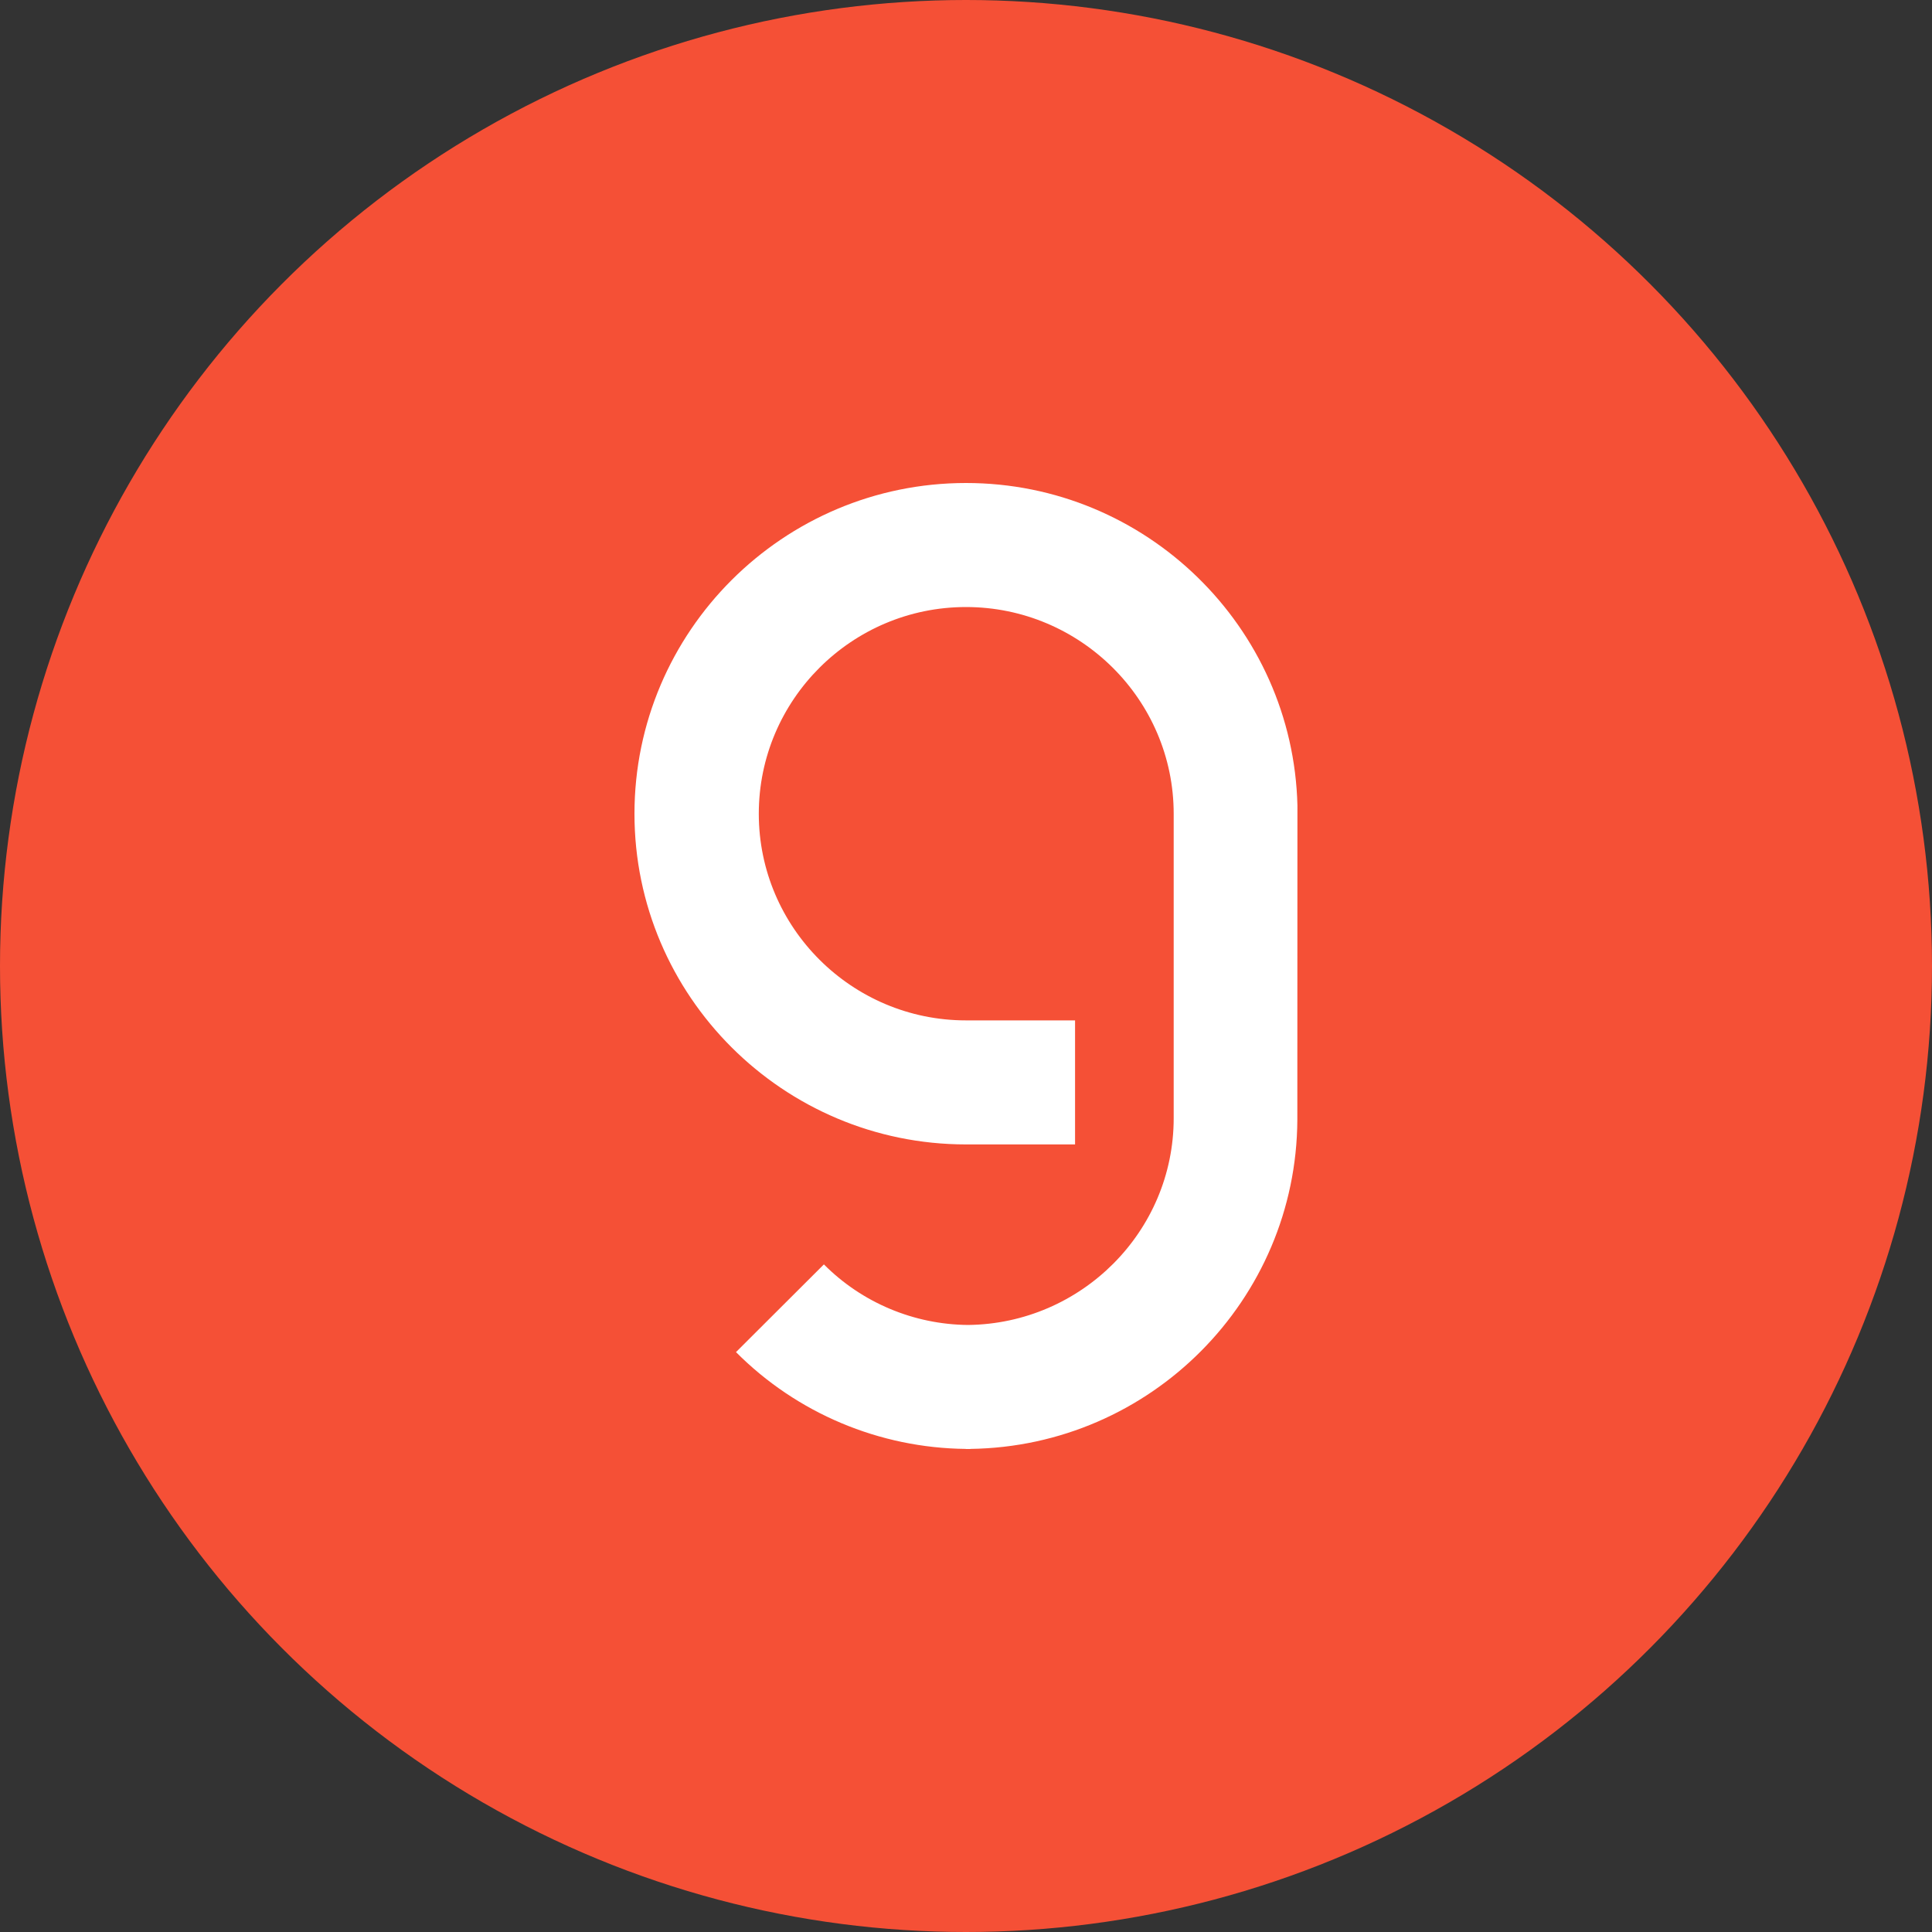     <svg
      width="20"
      height="20"
      view-box="0 0 20 20"
      fill="none"
      xmlns="http://www.w3.org/2000/svg"
    >
      <rect width="100%" height="100%" fill="#333333" stroke="none"/>
      <title>groq</title>
      <circle cx="10" cy="10" r="10" fill="#F55036" />
      <path
        d="M10 5C8.108 5 6.568 6.536 6.568 8.424C6.568 10.311 8.108 11.847 10 11.847H11.129V10.563H10C8.818 10.563 7.855 9.603 7.855 8.424C7.855 7.244 8.818 6.284 10 6.284C11.183 6.284 12.15 7.244 12.15 8.424V11.576C12.15 12.749 11.194 13.703 10.021 13.716C9.461 13.711 8.924 13.486 8.529 13.089L7.619 13.997C8.249 14.63 9.104 14.99 9.998 14.999V15C10.006 15 10.014 15 10.021 15H10.045V14.999C11.911 14.974 13.421 13.457 13.43 11.592L13.431 8.339C13.386 6.491 11.864 5 10 5Z"
        fill="white"
      />
    </svg>